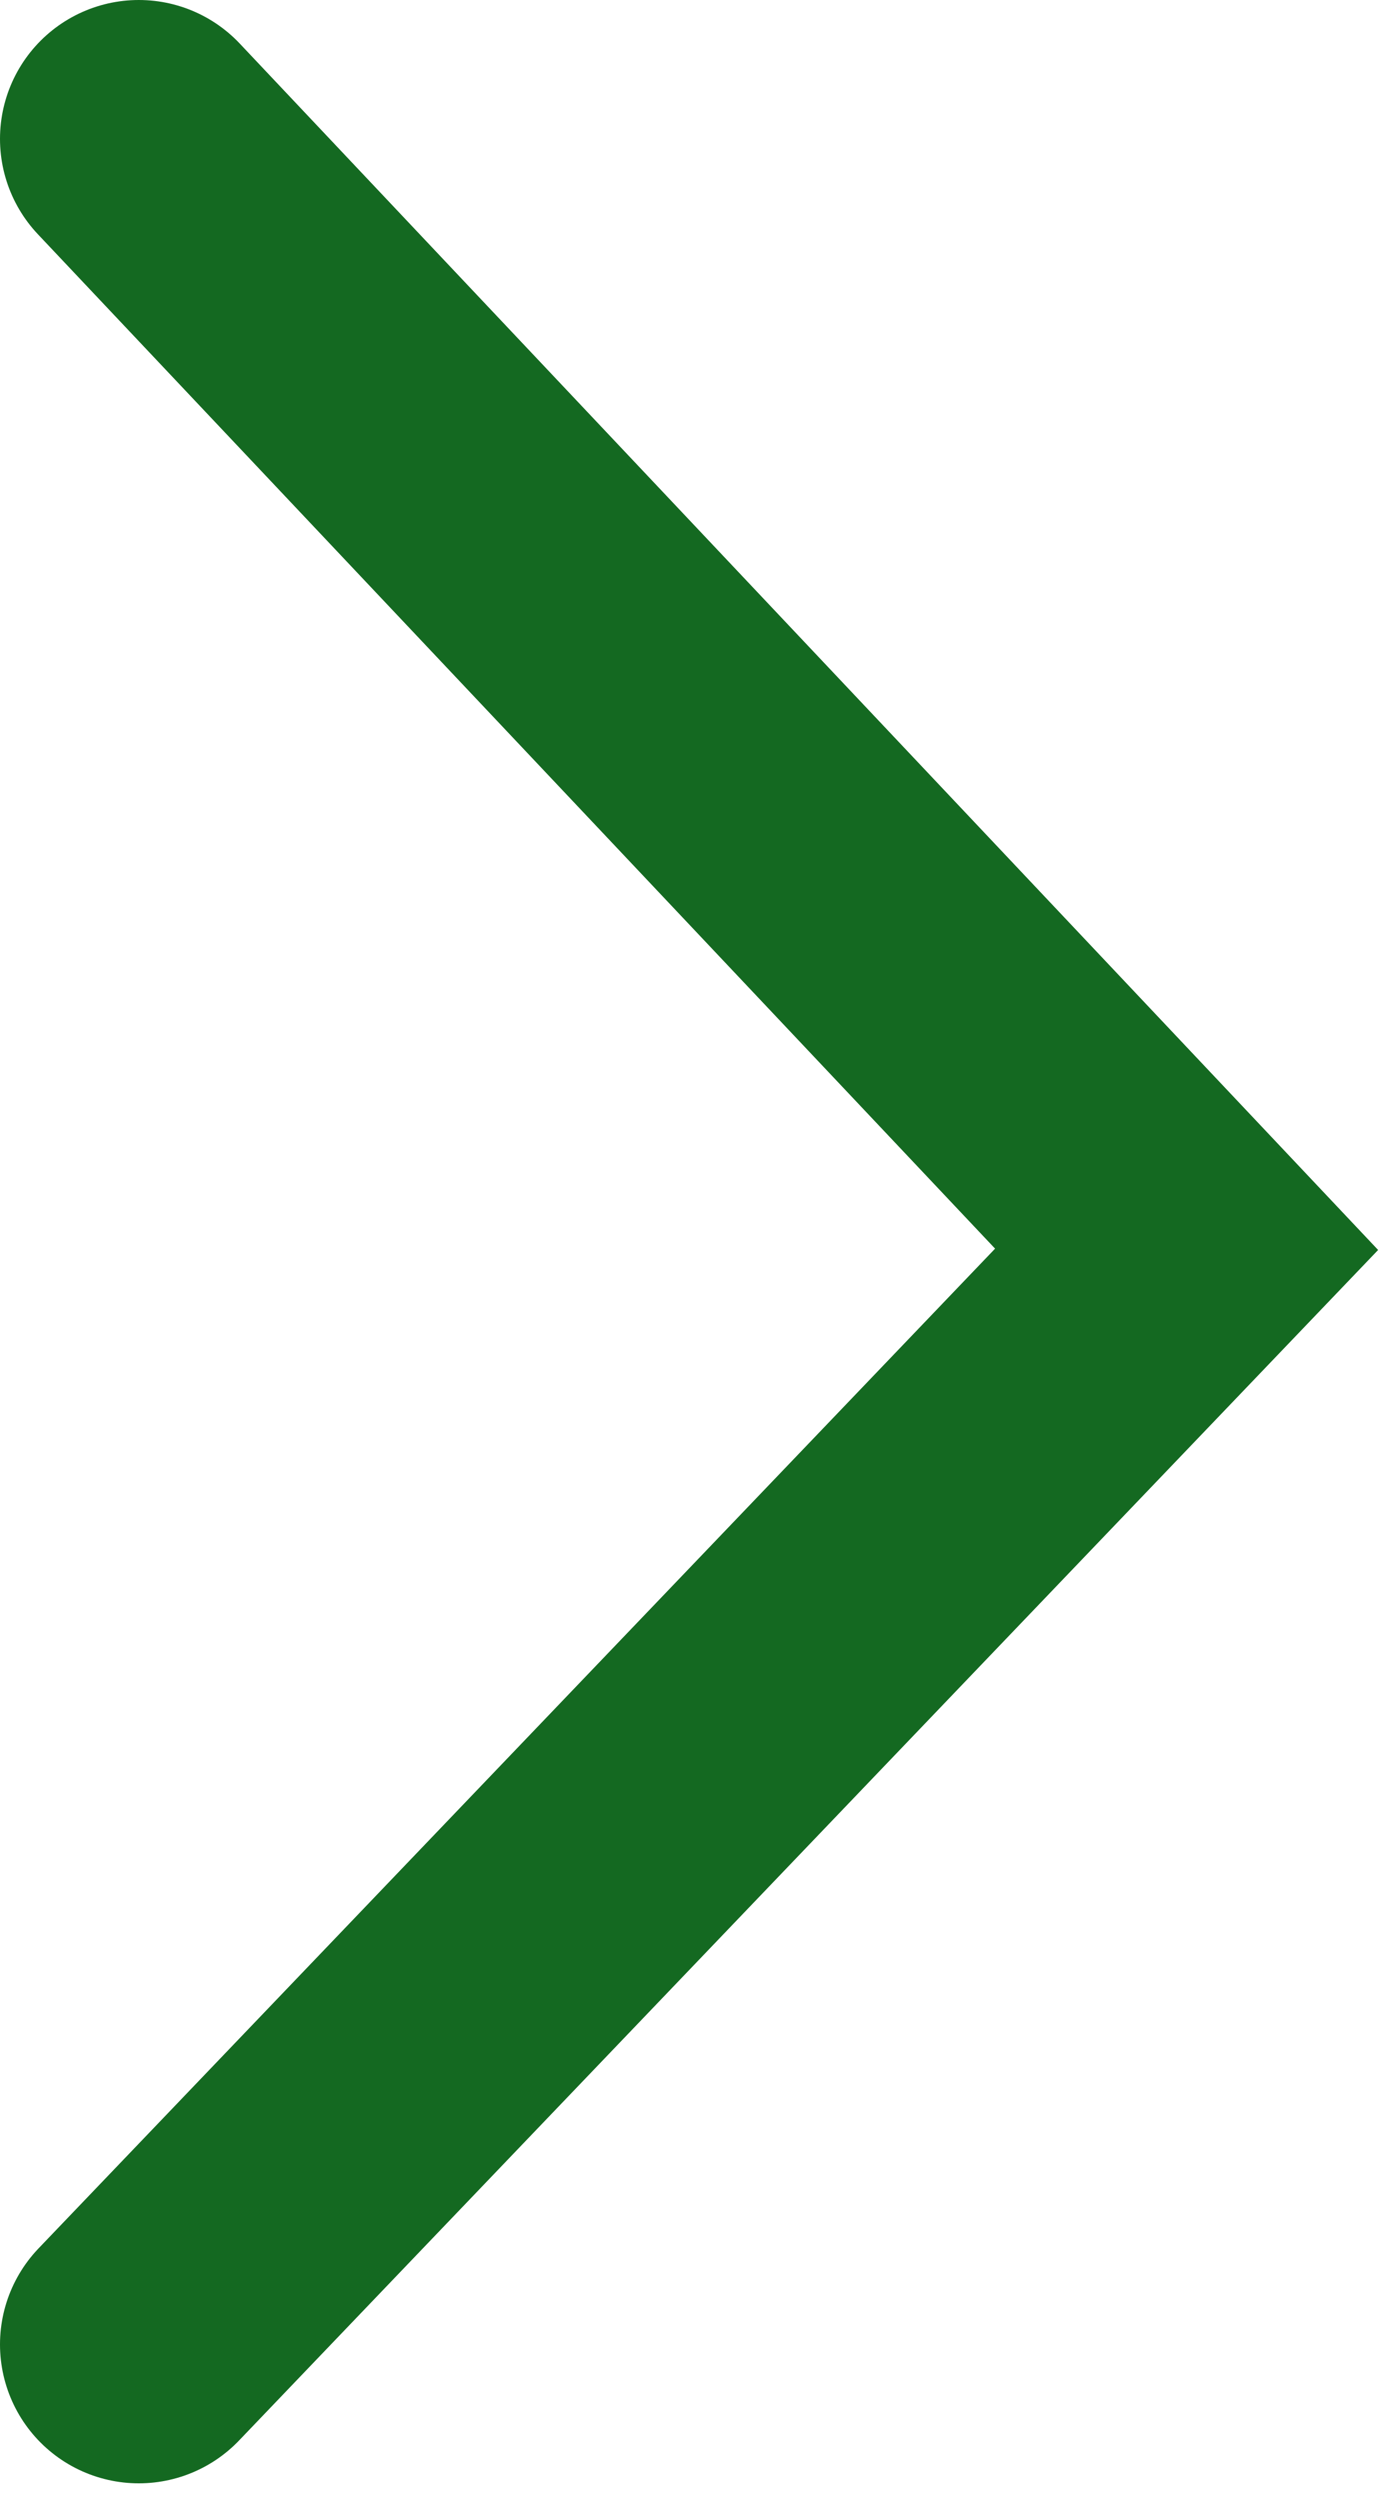 <?xml version="1.0" encoding="UTF-8"?>
<svg width="10px" height="18px" viewBox="0 0 10 18" version="1.1" xmlns="http://www.w3.org/2000/svg" xmlns:xlink="http://www.w3.org/1999/xlink">
    <title>パス_7</title>
    <g id="white_house" stroke="none" stroke-width="1" fill="none" fill-rule="evenodd" stroke-linecap="round">
        <g id="SP_エリア変更ポップアップ" transform="translate(-315, -196)" stroke="#146921" stroke-width="2">
            <g id="Group-13" transform="translate(15, 84)">
                <g id="Group-12" transform="translate(20, 89)">
                    <g id="Group-16">
                        <polyline id="パス_7" points="281 24 288.549 31.995 281 39.88"></polyline>
                    </g>
                </g>
            </g>
        </g>
    </g>
</svg>